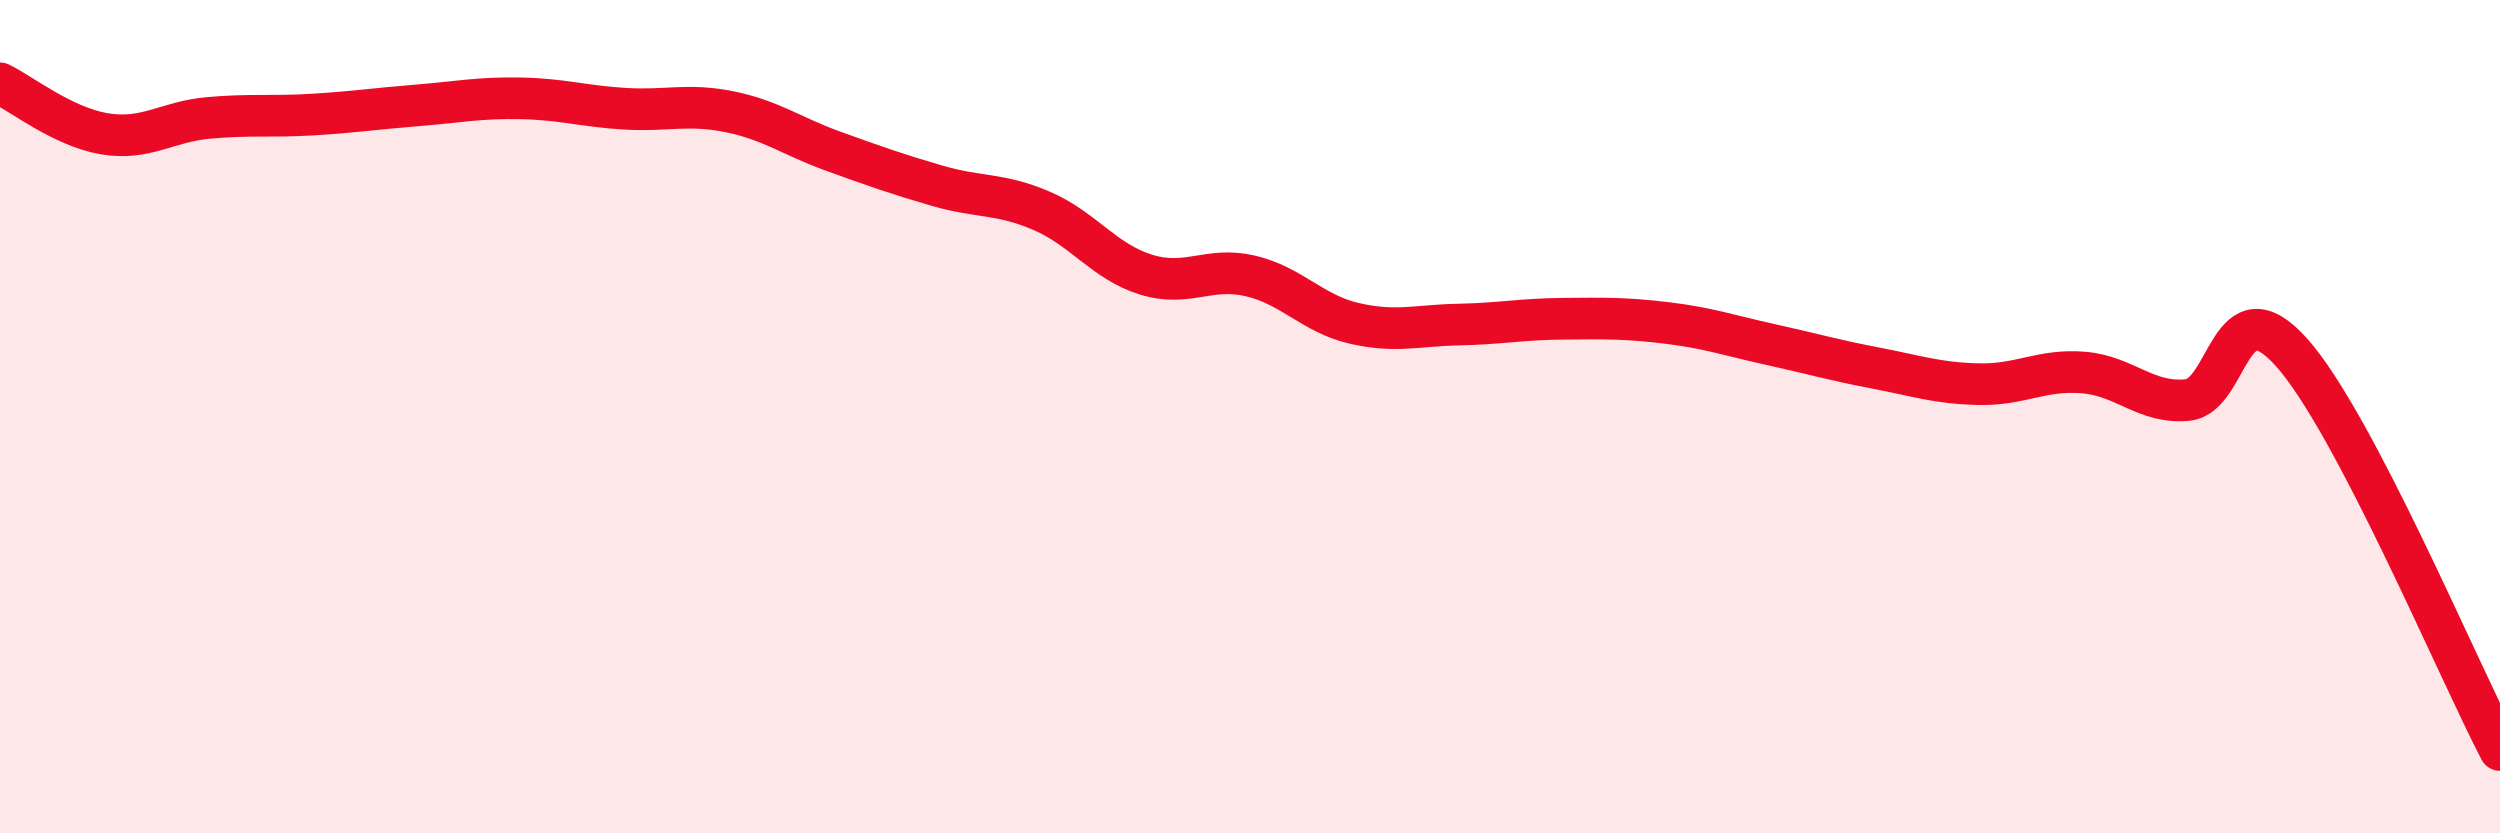 
    <svg width="60" height="20" viewBox="0 0 60 20" xmlns="http://www.w3.org/2000/svg">
      <path
        d="M 0,2 C 0.5,2.24 1.5,3.04 2.5,3.21 C 3.5,3.38 4,2.92 5,2.83 C 6,2.74 6.5,2.81 7.5,2.75 C 8.5,2.69 9,2.61 10,2.53 C 11,2.45 11.5,2.34 12.5,2.36 C 13.5,2.38 14,2.55 15,2.61 C 16,2.67 16.5,2.48 17.5,2.68 C 18.5,2.88 19,3.27 20,3.63 C 21,3.99 21.5,4.17 22.5,4.46 C 23.5,4.75 24,4.63 25,5.06 C 26,5.49 26.5,6.28 27.5,6.59 C 28.5,6.9 29,6.39 30,6.62 C 31,6.85 31.5,7.53 32.5,7.76 C 33.5,7.99 34,7.81 35,7.79 C 36,7.77 36.5,7.66 37.5,7.65 C 38.5,7.64 39,7.63 40,7.75 C 41,7.87 41.5,8.05 42.5,8.27 C 43.5,8.49 44,8.64 45,8.83 C 46,9.02 46.5,9.2 47.5,9.22 C 48.5,9.24 49,8.86 50,8.94 C 51,9.02 51.5,9.7 52.5,9.6 C 53.5,9.5 53.5,6.78 55,8.46 C 56.5,10.14 59,16.09 60,18L60 20L0 20Z"
        fill="#EB0A25"
        opacity="0.1"
        stroke-linecap="round"
        stroke-linejoin="round"
      />
      <path
        d="M 0,2 C 0.5,2.24 1.5,3.04 2.5,3.21 C 3.5,3.38 4,2.92 5,2.83 C 6,2.74 6.5,2.81 7.5,2.75 C 8.5,2.69 9,2.61 10,2.53 C 11,2.45 11.5,2.34 12.5,2.36 C 13.5,2.38 14,2.55 15,2.61 C 16,2.67 16.5,2.48 17.5,2.68 C 18.5,2.88 19,3.27 20,3.63 C 21,3.99 21.5,4.17 22.5,4.46 C 23.5,4.75 24,4.63 25,5.06 C 26,5.49 26.5,6.28 27.5,6.59 C 28.5,6.9 29,6.39 30,6.62 C 31,6.85 31.5,7.53 32.5,7.76 C 33.5,7.99 34,7.81 35,7.79 C 36,7.77 36.5,7.66 37.5,7.65 C 38.5,7.64 39,7.63 40,7.75 C 41,7.87 41.5,8.05 42.5,8.27 C 43.5,8.49 44,8.64 45,8.83 C 46,9.02 46.5,9.2 47.5,9.22 C 48.5,9.24 49,8.86 50,8.94 C 51,9.02 51.5,9.7 52.5,9.6 C 53.5,9.5 53.5,6.78 55,8.46 C 56.5,10.14 59,16.09 60,18"
        stroke="#EB0A25"
        stroke-width="1"
        fill="none"
        stroke-linecap="round"
        stroke-linejoin="round"
      />
    </svg>
  